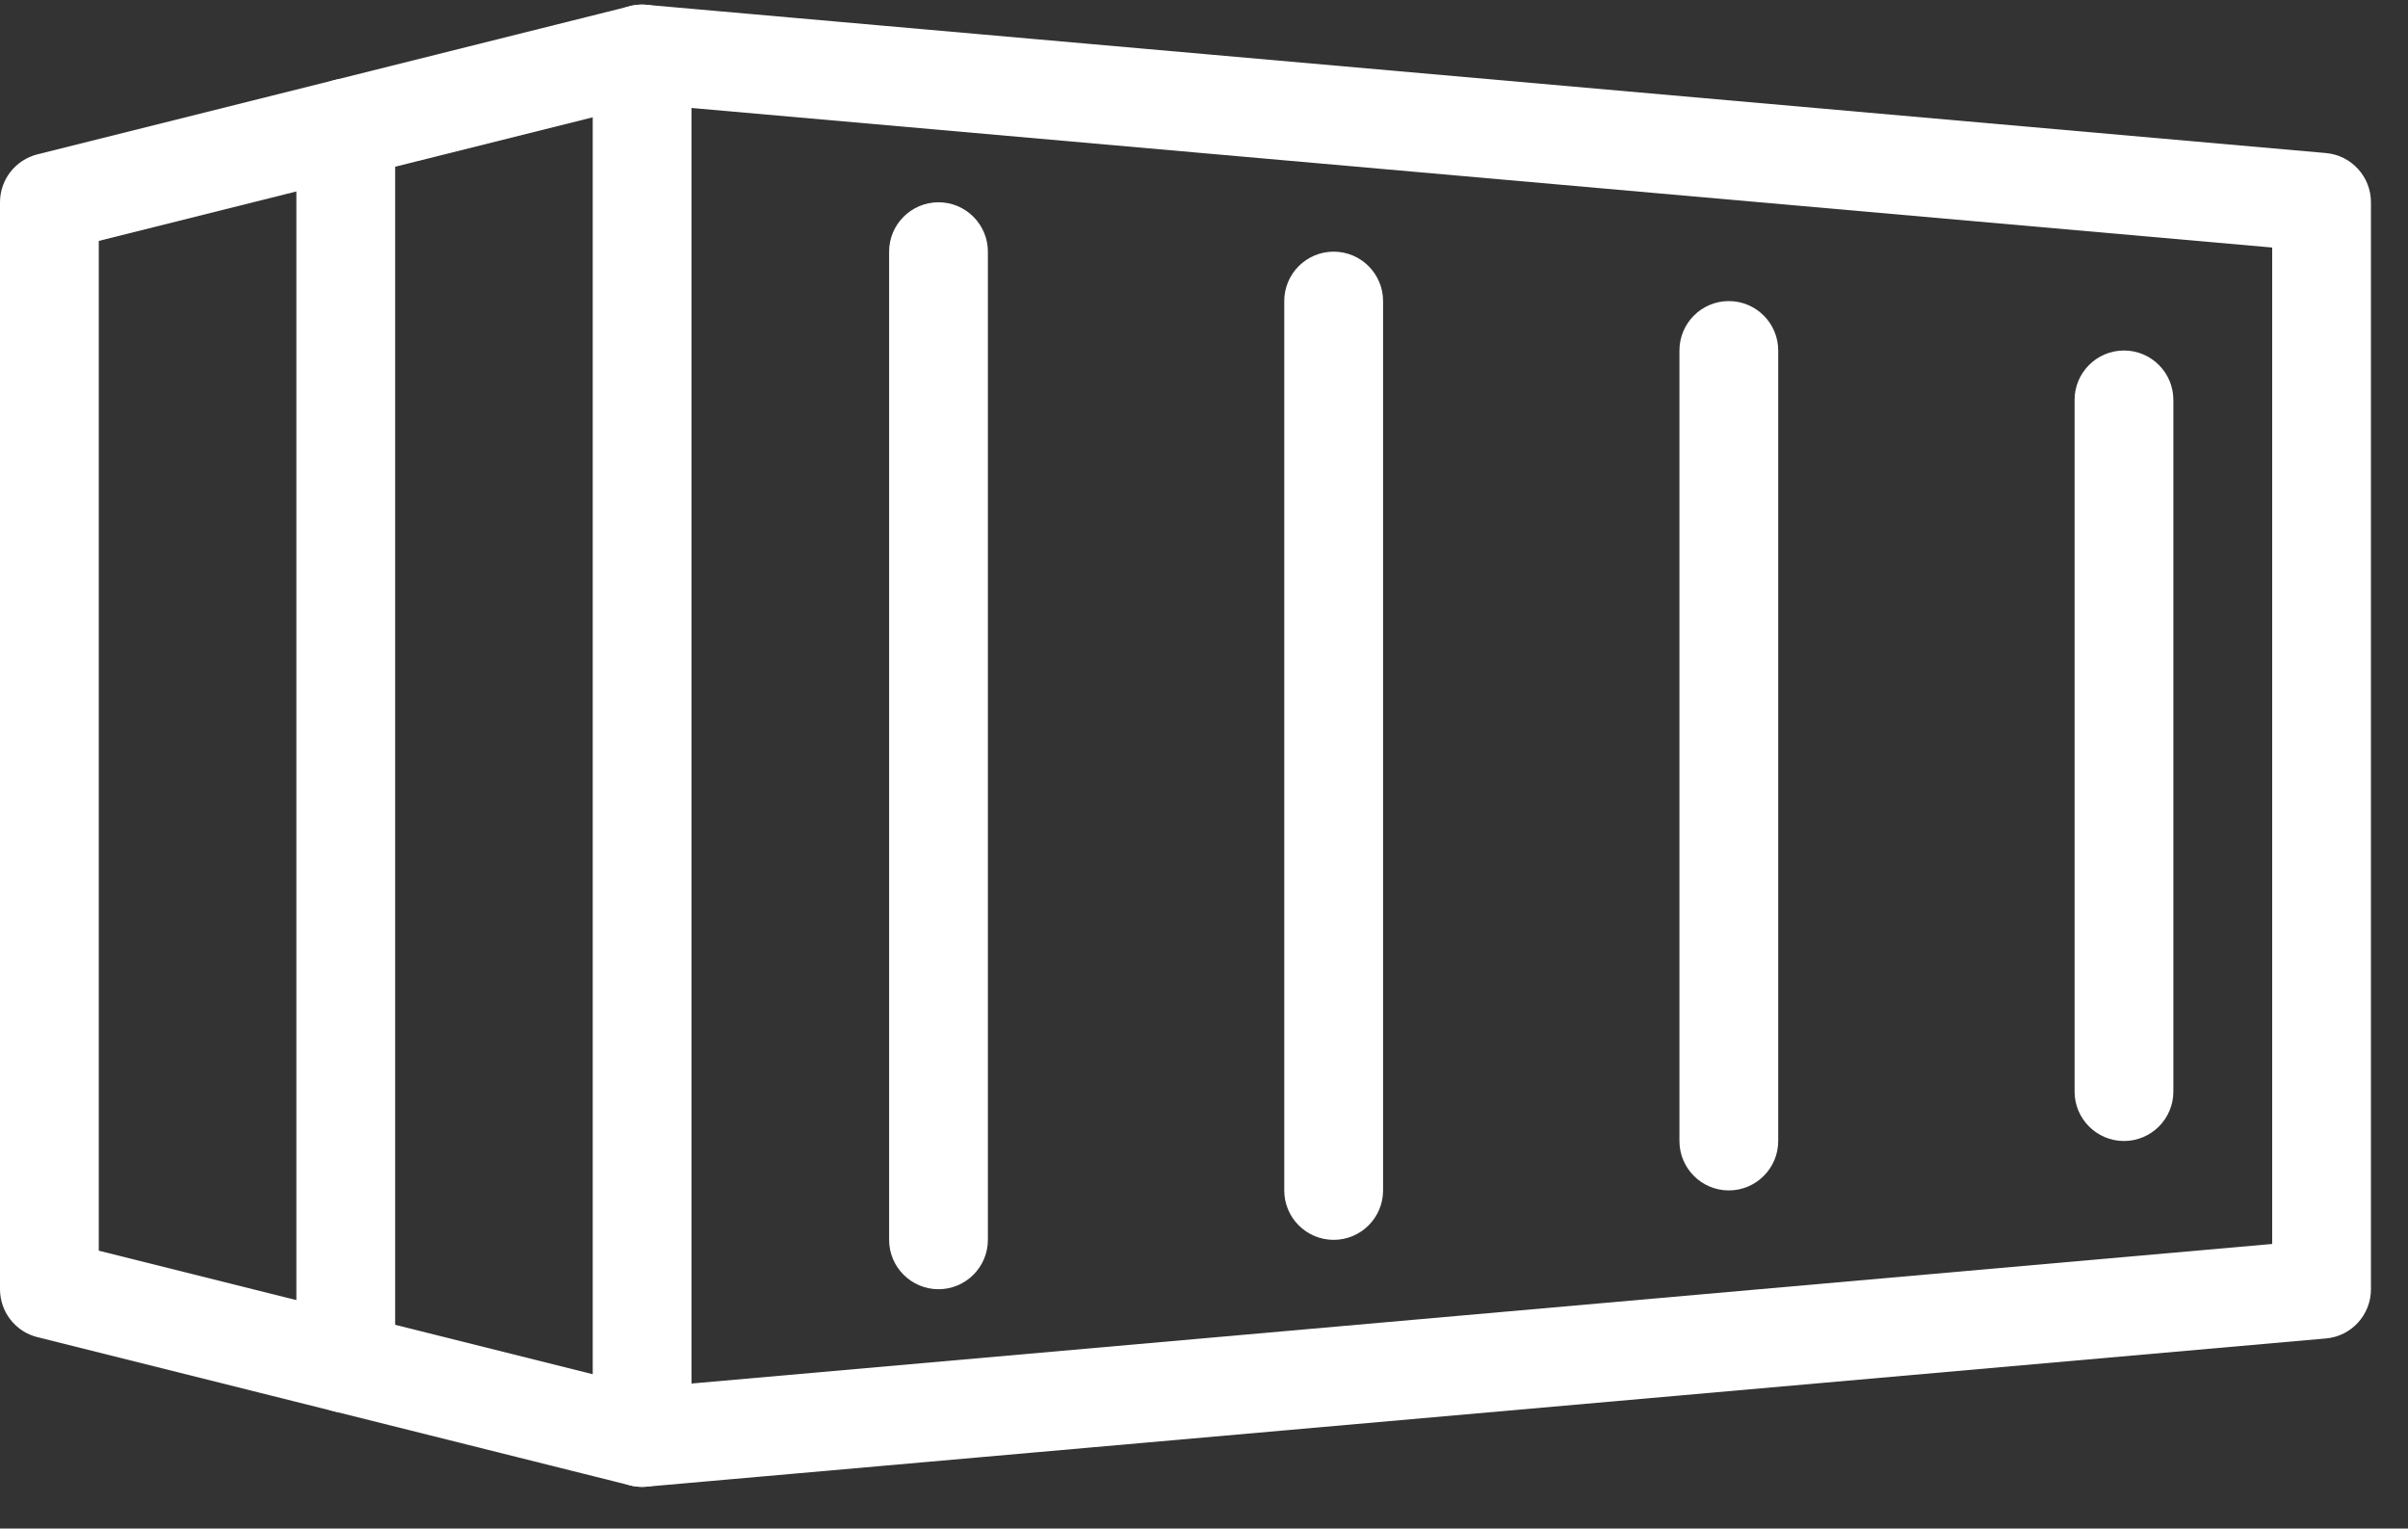 <?xml version="1.0" encoding="UTF-8"?>
<svg width="52px" height="33px" viewBox="0 0 52 33" version="1.1" xmlns="http://www.w3.org/2000/svg" xmlns:xlink="http://www.w3.org/1999/xlink">
    <rect x="0" y="0" width="52" height="33" fill="#333333" stroke="none"/>
    <!-- Generator: Sketch 58 (84663) - https://sketch.com -->
    <title>container</title>
    <desc>Created with Sketch.</desc>
    <g id="GEO-Home-page" stroke="none" stroke-width="1" fill="none" fill-rule="evenodd">
        <g id="GEO_Sense_Products-System-Integration" transform="translate(-537, -1280)" fill="#FFFFFF" fill-rule="nonzero">
            <g id="container" transform="translate(537, 1280)">
                <path d="M13.867,32.1 C13.602,32.1 13.344,32 13.146,31.821 C12.926,31.618 12.8,31.334 12.8,31.033 L12.8,1.167 C12.8,0.868 12.926,0.582 13.146,0.379 C13.367,0.177 13.658,0.074 13.961,0.104 L50.227,3.304 C50.778,3.353 51.2,3.814 51.2,4.367 L51.2,27.833 C51.2,28.386 50.778,28.849 50.227,28.896 L13.961,32.096 C13.929,32.098 13.899,32.1 13.867,32.1 Z M14.933,2.331 L14.933,29.869 L49.067,26.856 L49.067,5.344 L14.933,2.331 Z" id="Shape"></path>
                <path d="M13.867,32.1 C13.781,32.1 13.696,32.089 13.609,32.068 L0.809,28.868 C0.333,28.751 -1.42108547e-15,28.322 -1.42108547e-15,27.833 L-1.42108547e-15,4.367 C-1.42108547e-15,3.878 0.333,3.451 0.809,3.332 L13.609,0.132 C14.172,-0.015 14.758,0.337 14.901,0.909 C15.044,1.478 14.699,2.058 14.125,2.201 L2.133,5.201 L2.133,27.001 L14.125,29.999 C14.699,30.142 15.044,30.722 14.901,31.291 C14.782,31.778 14.347,32.1 13.867,32.1 L13.867,32.1 Z" id="Path"></path>
                <path d="M7.467,30.5 C6.878,30.5 6.4,30.022 6.4,29.433 L6.4,2.767 C6.4,2.178 6.878,1.7 7.467,1.7 C8.055,1.7 8.533,2.178 8.533,2.767 L8.533,29.433 C8.533,30.022 8.055,30.5 7.467,30.5 Z" id="Path"></path>
                <path d="M20.267,27.833 C19.678,27.833 19.2,27.355 19.2,26.767 L19.2,5.433 C19.2,4.845 19.678,4.367 20.267,4.367 C20.855,4.367 21.333,4.845 21.333,5.433 L21.333,26.767 C21.333,27.355 20.855,27.833 20.267,27.833 Z" id="Path"></path>
                <path d="M28.8,26.767 C28.211,26.767 27.733,26.289 27.733,25.7 L27.733,6.5 C27.733,5.911 28.211,5.433 28.8,5.433 C29.389,5.433 29.867,5.911 29.867,6.5 L29.867,25.7 C29.867,26.289 29.389,26.767 28.8,26.767 Z" id="Path"></path>
                <path d="M37.333,25.7 C36.745,25.7 36.267,25.222 36.267,24.633 L36.267,7.567 C36.267,6.978 36.745,6.5 37.333,6.5 C37.922,6.5 38.4,6.978 38.4,7.567 L38.4,24.633 C38.4,25.222 37.922,25.7 37.333,25.7 Z" id="Path"></path>
                <path d="M45.867,24.633 C45.278,24.633 44.8,24.155 44.8,23.567 L44.8,8.633 C44.8,8.045 45.278,7.567 45.867,7.567 C46.455,7.567 46.933,8.045 46.933,8.633 L46.933,23.567 C46.933,24.155 46.455,24.633 45.867,24.633 Z" id="Path"></path>
            </g>
        </g>
    </g>
</svg>